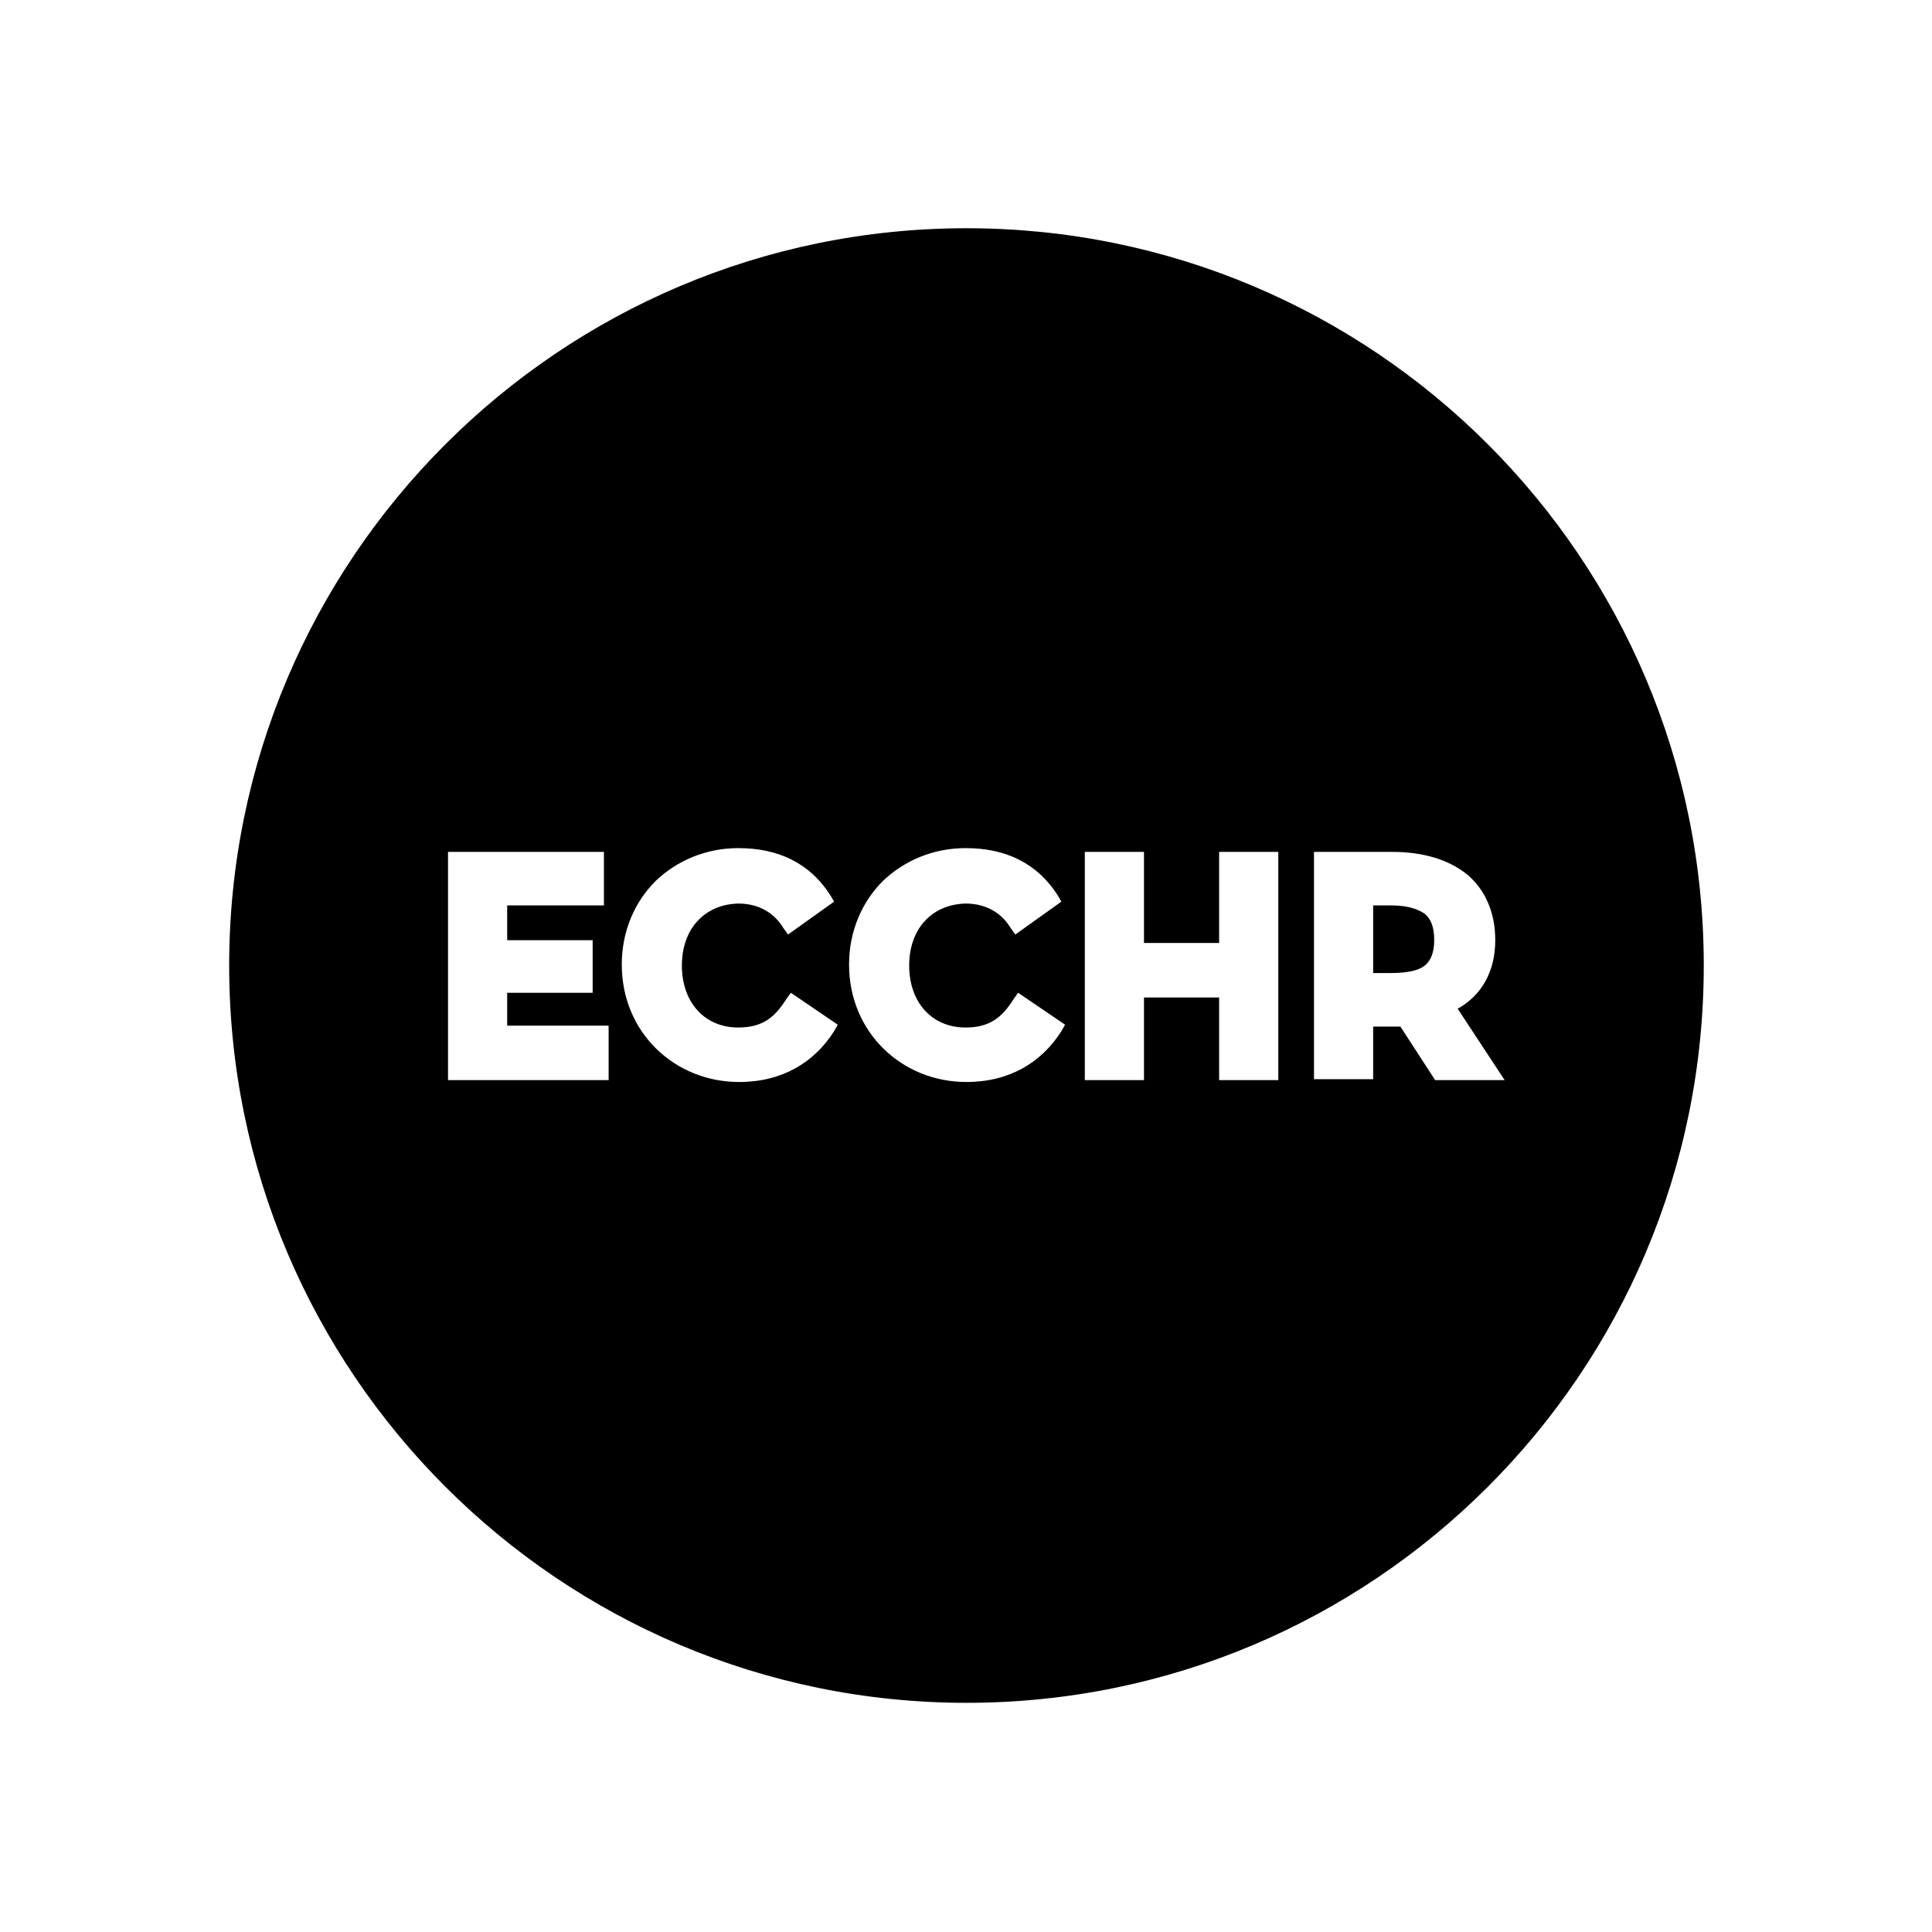 <?xml version="1.0" encoding="utf-8"?>
<!-- Generator: Adobe Illustrator 24.3.0, SVG Export Plug-In . SVG Version: 6.00 Build 0)  -->
<svg version="1.1" id="Ebene_1" xmlns="http://www.w3.org/2000/svg" xmlns:xlink="http://www.w3.org/1999/xlink" x="0px" y="0px"
	 viewBox="0 0 205.7 205.7" style="enable-background:new 0 0 205.7 205.7;" xml:space="preserve">
<g>
	<path d="M151.7,102.8c0.6-0.5,1-1.3,1-2.7c0-1.5-0.4-2.3-1-2.8c-0.7-0.5-1.8-0.9-3.6-0.9h-1.9v7.2h1.9
		C149.9,103.6,151.1,103.3,151.7,102.8 M159.2,100.1c0,3.4-1.5,5.9-4,7.3l5,7.6h-7.4l-3.7-5.7c-0.3,0-2.9,0-2.9,0v5.6h-6.3V90.7h8.3
		c3.3,0,6,0.8,8,2.4C158.1,94.7,159.2,97.1,159.2,100.1 M136.1,115h-6.3v-8.8h-8v8.8h-6.3V90.7h6.3v9.7h8v-9.7h6.3V115z M96.8,102.8
		c0,3.9,2.4,6.6,6,6.6c2.6,0,3.9-1.1,5.1-3l0.5-0.7l5,3.4l-0.4,0.7c-2.1,3.3-5.5,5.4-10.1,5.4h0c-6.9,0-12.5-5.3-12.5-12.5
		c0-3.6,1.4-6.7,3.6-8.9c2.3-2.2,5.4-3.5,8.8-3.5c4.3,0,7.6,1.6,9.8,5l0.4,0.7l-4.9,3.5l-0.5-0.7c-0.9-1.5-2.5-2.6-4.8-2.6
		C99.2,96.3,96.8,98.9,96.8,102.8 M72.6,102.8c0,3.9,2.4,6.6,6,6.6c2.6,0,3.9-1.1,5.1-3l0.5-0.7l5,3.4l-0.4,0.7
		c-2.1,3.3-5.5,5.4-10.1,5.4h0c-6.9,0-12.5-5.3-12.5-12.5c0-3.6,1.4-6.7,3.6-8.9c2.3-2.2,5.4-3.5,8.8-3.5c4.3,0,7.6,1.6,9.8,5
		l0.4,0.7l-4.9,3.5l-0.5-0.7c-0.9-1.5-2.5-2.6-4.8-2.6C75,96.3,72.6,98.9,72.6,102.8 M64.8,115H47.7V90.7h16.6v5.7H54v3.7h9.1v5.6
		l-9.1,0v3.5h10.8V115z M181.4,102.8c0-43.4-35.2-78.5-78.5-78.5s-78.5,35.2-78.5,78.5s35.2,78.5,78.5,78.5S181.4,146.2,181.4,102.8
		"/>
</g>
</svg>
